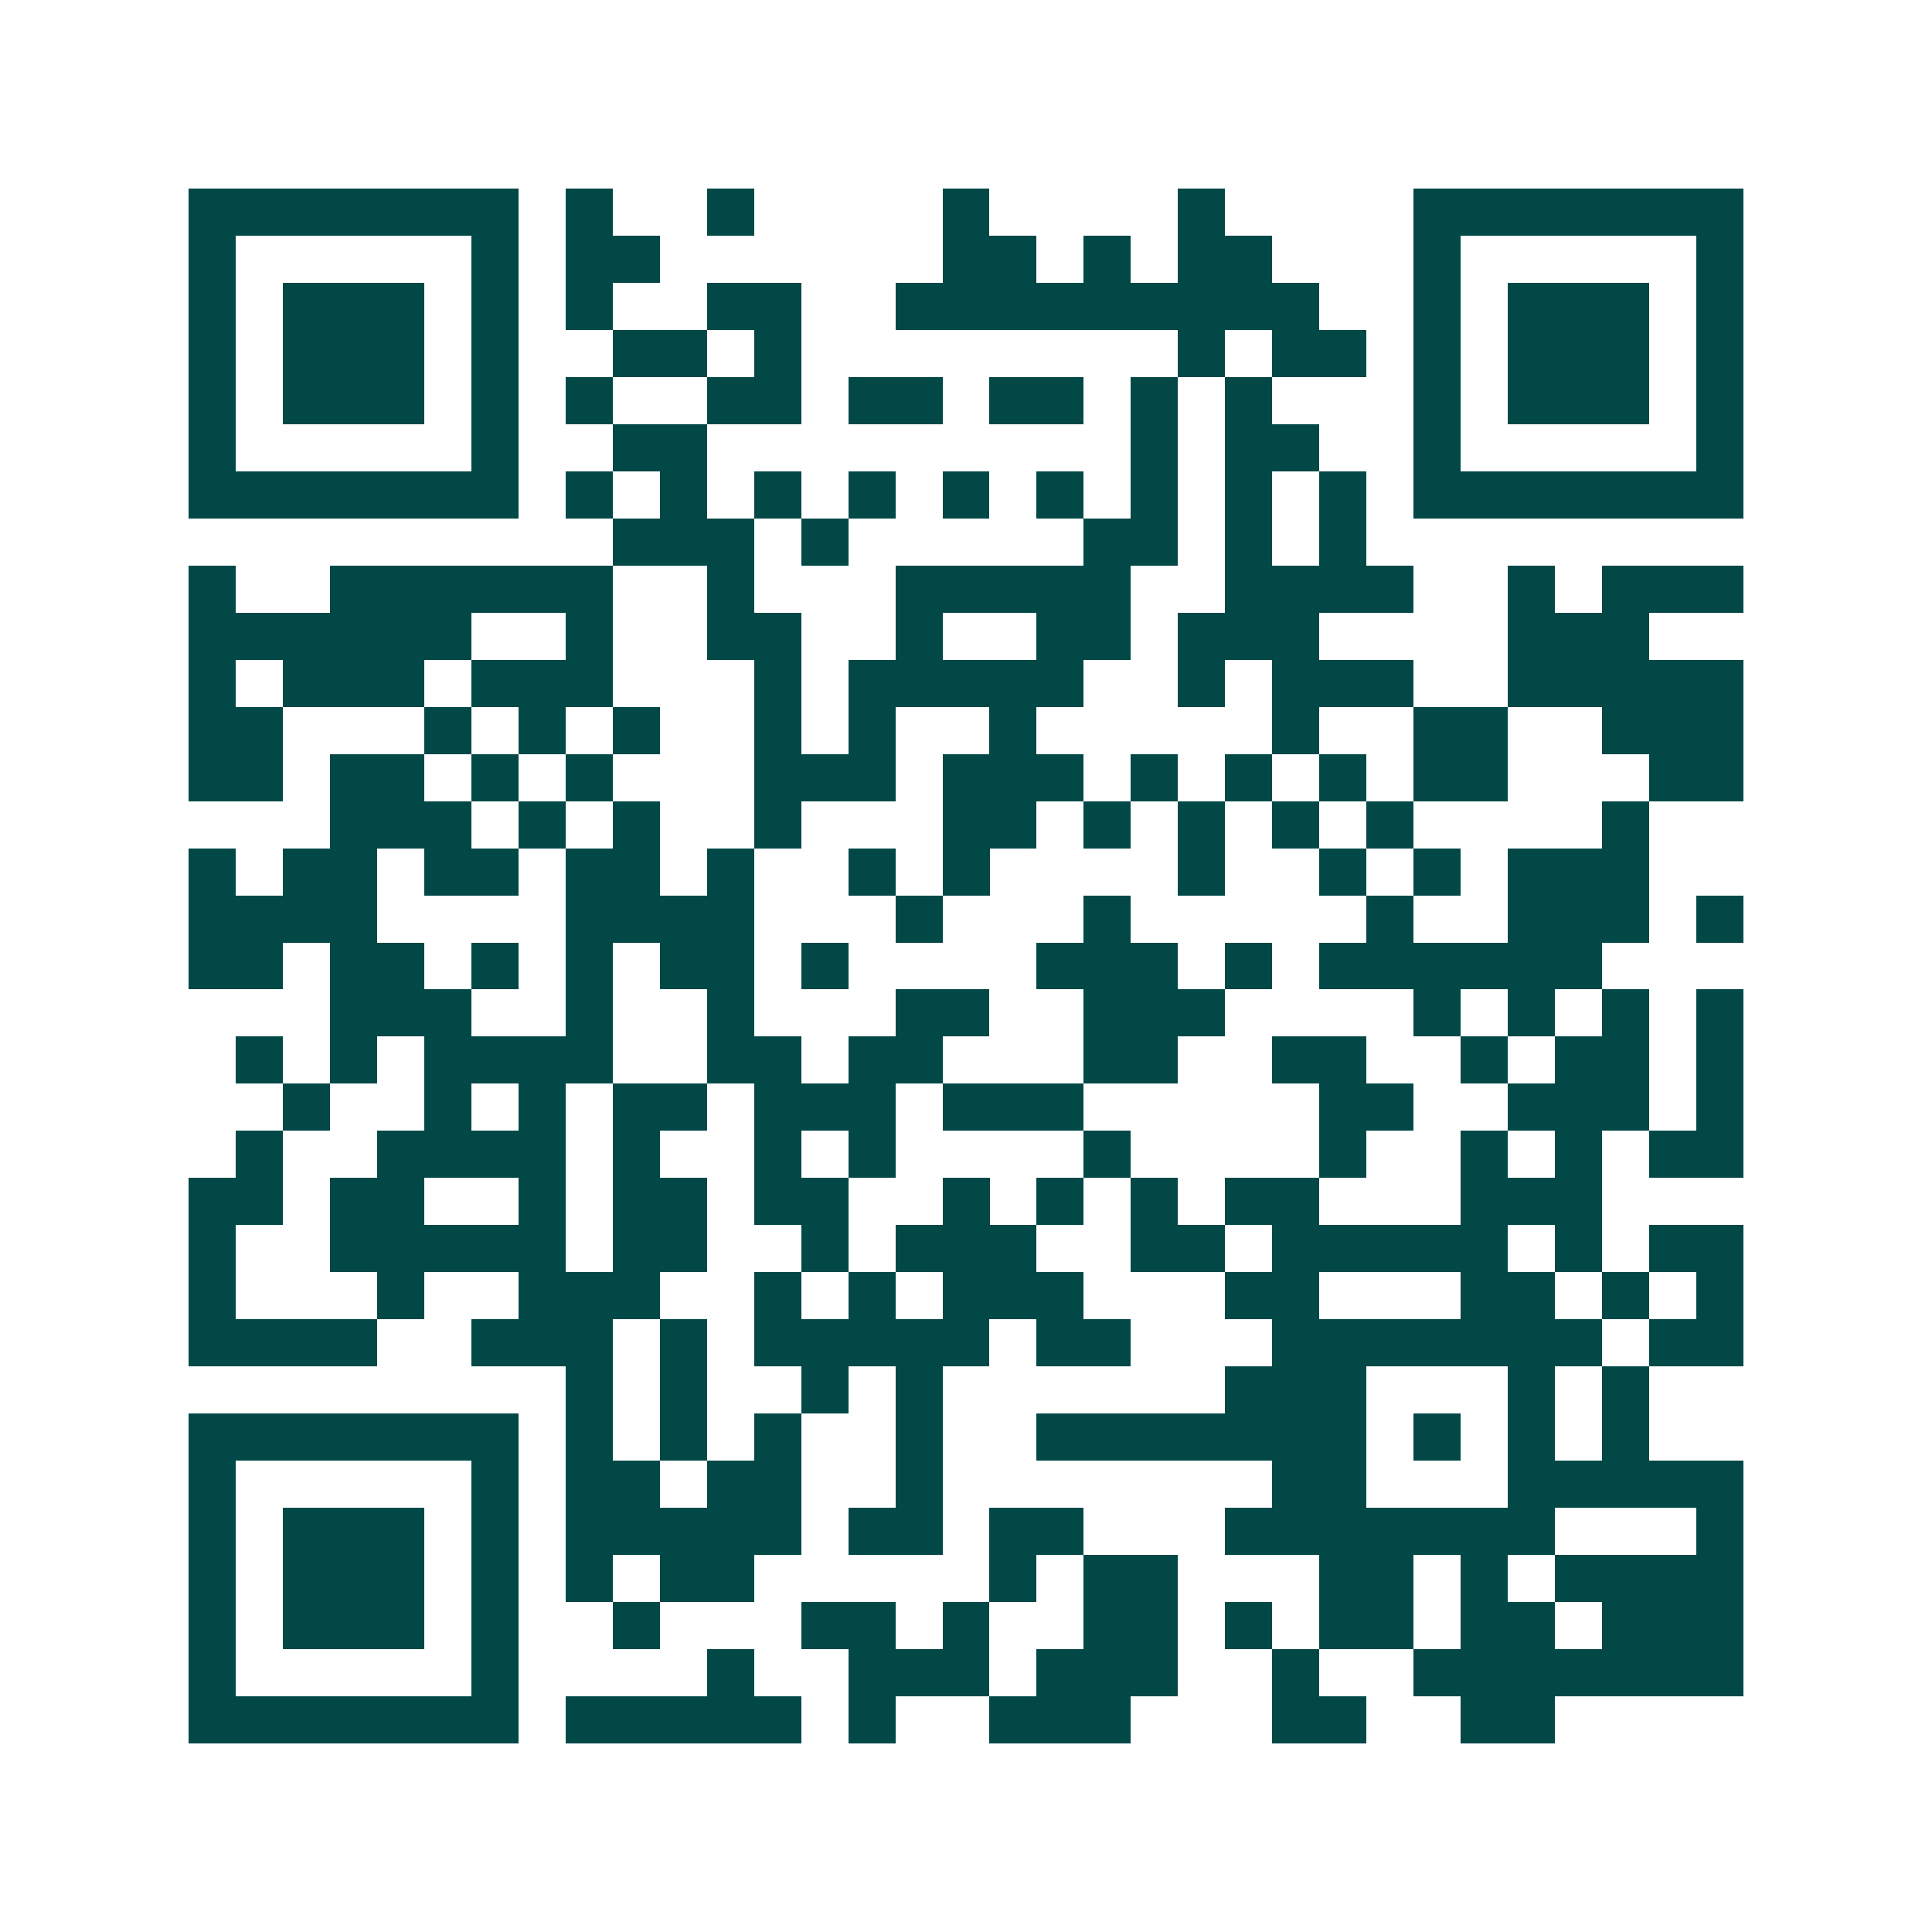 <svg xmlns="http://www.w3.org/2000/svg" width="200" height="200" viewBox="0 0 41 41" shape-rendering="crispEdges"><path fill="#ffffff" d="M0 0h41v41H0z"/><path stroke="#014847" d="M4 4.5h7m1 0h1m2 0h1m4 0h1m4 0h1m4 0h7M4 5.5h1m5 0h1m1 0h2m6 0h2m1 0h1m1 0h2m3 0h1m5 0h1M4 6.5h1m1 0h3m1 0h1m1 0h1m2 0h2m2 0h9m2 0h1m1 0h3m1 0h1M4 7.5h1m1 0h3m1 0h1m2 0h2m1 0h1m8 0h1m1 0h2m1 0h1m1 0h3m1 0h1M4 8.5h1m1 0h3m1 0h1m1 0h1m2 0h2m1 0h2m1 0h2m1 0h1m1 0h1m3 0h1m1 0h3m1 0h1M4 9.5h1m5 0h1m2 0h2m9 0h1m1 0h2m2 0h1m5 0h1M4 10.5h7m1 0h1m1 0h1m1 0h1m1 0h1m1 0h1m1 0h1m1 0h1m1 0h1m1 0h1m1 0h7M13 11.5h3m1 0h1m5 0h2m1 0h1m1 0h1M4 12.5h1m2 0h6m2 0h1m3 0h5m2 0h4m2 0h1m1 0h3M4 13.5h6m2 0h1m2 0h2m2 0h1m2 0h2m1 0h3m4 0h3M4 14.5h1m1 0h3m1 0h3m3 0h1m1 0h5m2 0h1m1 0h3m2 0h5M4 15.5h2m3 0h1m1 0h1m1 0h1m2 0h1m1 0h1m2 0h1m5 0h1m2 0h2m2 0h3M4 16.5h2m1 0h2m1 0h1m1 0h1m3 0h3m1 0h3m1 0h1m1 0h1m1 0h1m1 0h2m3 0h2M7 17.5h3m1 0h1m1 0h1m2 0h1m3 0h2m1 0h1m1 0h1m1 0h1m1 0h1m4 0h1M4 18.5h1m1 0h2m1 0h2m1 0h2m1 0h1m2 0h1m1 0h1m4 0h1m2 0h1m1 0h1m1 0h3M4 19.5h4m4 0h4m3 0h1m3 0h1m5 0h1m2 0h3m1 0h1M4 20.5h2m1 0h2m1 0h1m1 0h1m1 0h2m1 0h1m4 0h3m1 0h1m1 0h6M7 21.5h3m2 0h1m2 0h1m3 0h2m2 0h3m4 0h1m1 0h1m1 0h1m1 0h1M5 22.5h1m1 0h1m1 0h4m2 0h2m1 0h2m3 0h2m2 0h2m2 0h1m1 0h2m1 0h1M6 23.5h1m2 0h1m1 0h1m1 0h2m1 0h3m1 0h3m5 0h2m2 0h3m1 0h1M5 24.5h1m2 0h4m1 0h1m2 0h1m1 0h1m4 0h1m4 0h1m2 0h1m1 0h1m1 0h2M4 25.5h2m1 0h2m2 0h1m1 0h2m1 0h2m2 0h1m1 0h1m1 0h1m1 0h2m3 0h3M4 26.5h1m2 0h5m1 0h2m2 0h1m1 0h3m2 0h2m1 0h5m1 0h1m1 0h2M4 27.5h1m3 0h1m2 0h3m2 0h1m1 0h1m1 0h3m3 0h2m3 0h2m1 0h1m1 0h1M4 28.5h4m2 0h3m1 0h1m1 0h5m1 0h2m3 0h7m1 0h2M12 29.5h1m1 0h1m2 0h1m1 0h1m6 0h3m3 0h1m1 0h1M4 30.5h7m1 0h1m1 0h1m1 0h1m2 0h1m2 0h7m1 0h1m1 0h1m1 0h1M4 31.5h1m5 0h1m1 0h2m1 0h2m2 0h1m7 0h2m3 0h5M4 32.5h1m1 0h3m1 0h1m1 0h5m1 0h2m1 0h2m3 0h7m3 0h1M4 33.5h1m1 0h3m1 0h1m1 0h1m1 0h2m5 0h1m1 0h2m3 0h2m1 0h1m1 0h4M4 34.5h1m1 0h3m1 0h1m2 0h1m3 0h2m1 0h1m2 0h2m1 0h1m1 0h2m1 0h2m1 0h3M4 35.5h1m5 0h1m4 0h1m2 0h3m1 0h3m2 0h1m2 0h7M4 36.5h7m1 0h5m1 0h1m2 0h3m3 0h2m2 0h2"/></svg>
